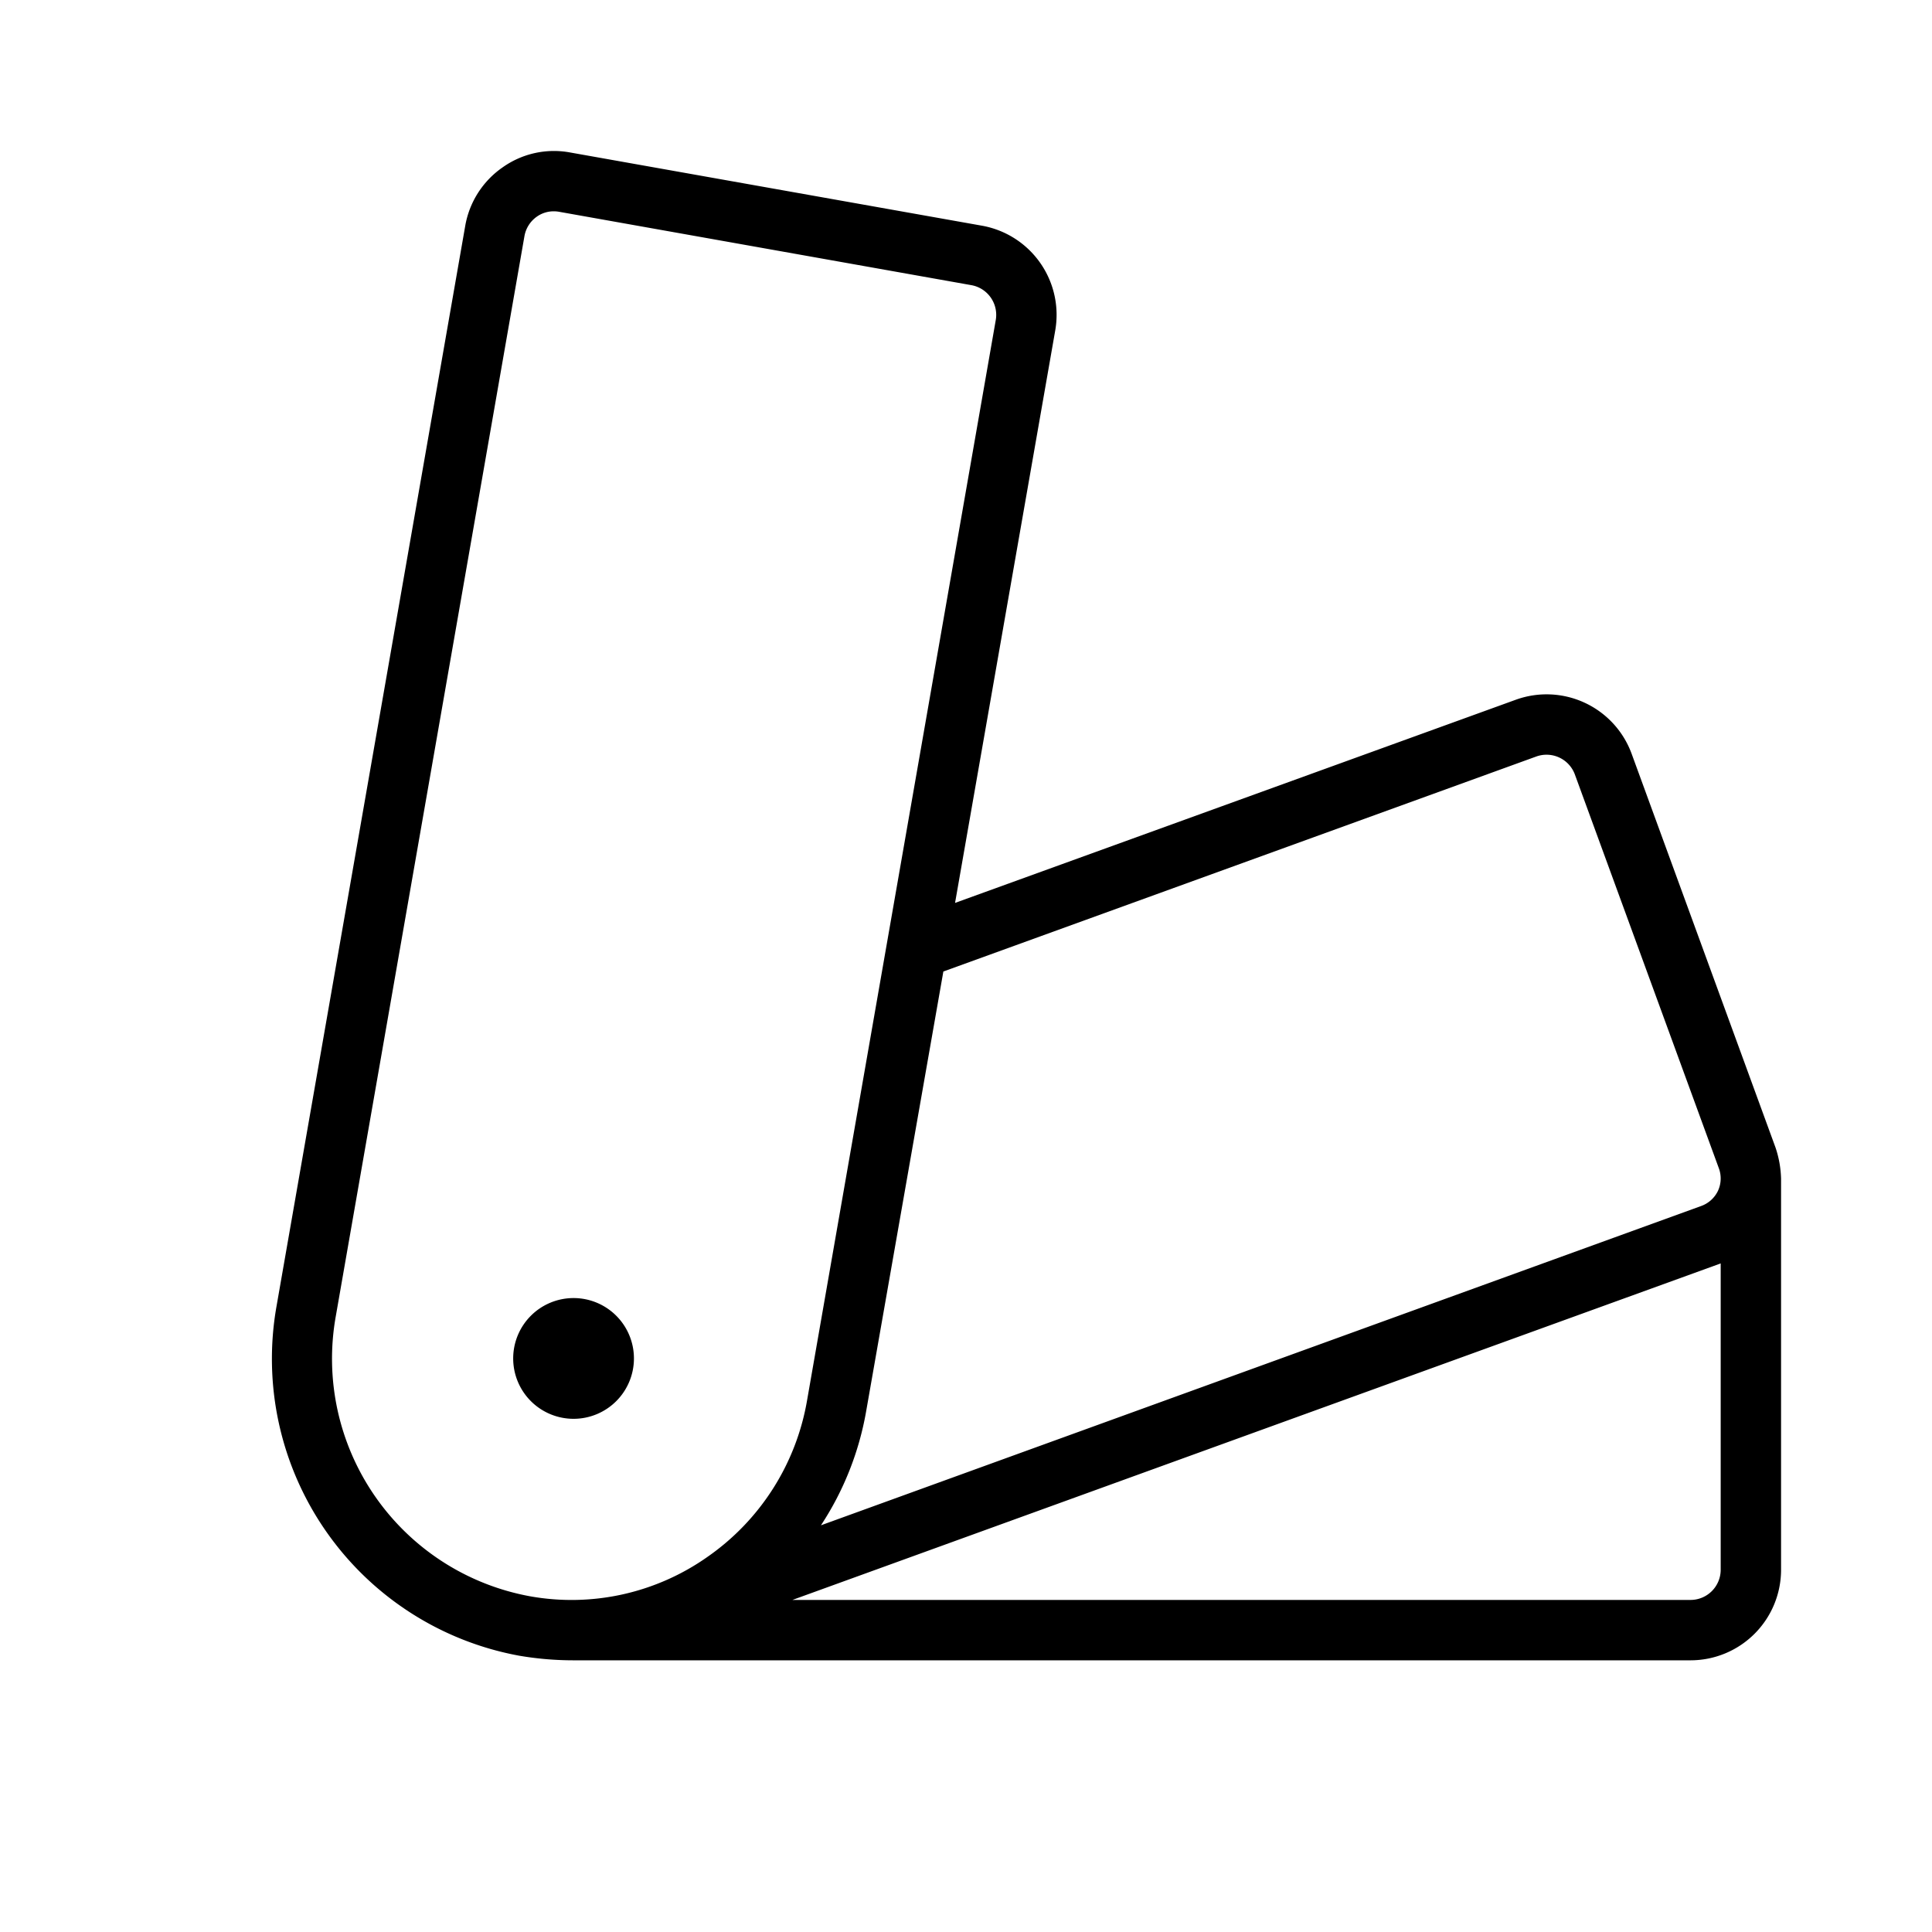 <svg viewBox="0 0 256 256" preserveAspectRatio="xMidYMid meet" height="100%" width="100%" class="iconify iconify--ph" role="img" aria-hidden="true" xmlns:xlink="http://www.w3.org/1999/xlink" xmlns="http://www.w3.org/2000/svg"><path d="m235.27 152.07l-19.08-52.22a12 12 0 0 0-15.34-7.13l-74.3 26.92l13.27-75.83a12 12 0 0 0-9.68-13.9l-54.67-9.72a11.75 11.75 0 0 0-8.89 2a11.9 11.9 0 0 0-4.94 7.77l-25 143.13a40 40 0 0 0 32.16 46.3a42.7 42.7 0 0 0 7.2.61h148a12 12 0 0 0 12-12v-51.81a14 14 0 0 0-.73-4.12m-31.7-51.83a4 4 0 0 1 5.1 2.36l19.09 52.21a3.9 3.9 0 0 1-.13 3a3.94 3.94 0 0 1-2.24 2l-116.61 42.3a40 40 0 0 0 6-15.17L125 128.73ZM93.75 206.29a31.25 31.25 0 0 1-23.55 5.22a32 32 0 0 1-25.71-37.08l25-143.13a4 4 0 0 1 1.64-2.59a3.85 3.85 0 0 1 2.25-.71a4 4 0 0 1 .69.06l54.67 9.73a4 4 0 0 1 3.2 4.64l-25 143.13a31.8 31.8 0 0 1-13.19 20.73M228 208a4 4 0 0 1-4 4H105l123-44.59ZM84 180a8 8 0 1 1-8-8a8 8 0 0 1 8 8" fill="currentColor"></path></svg>